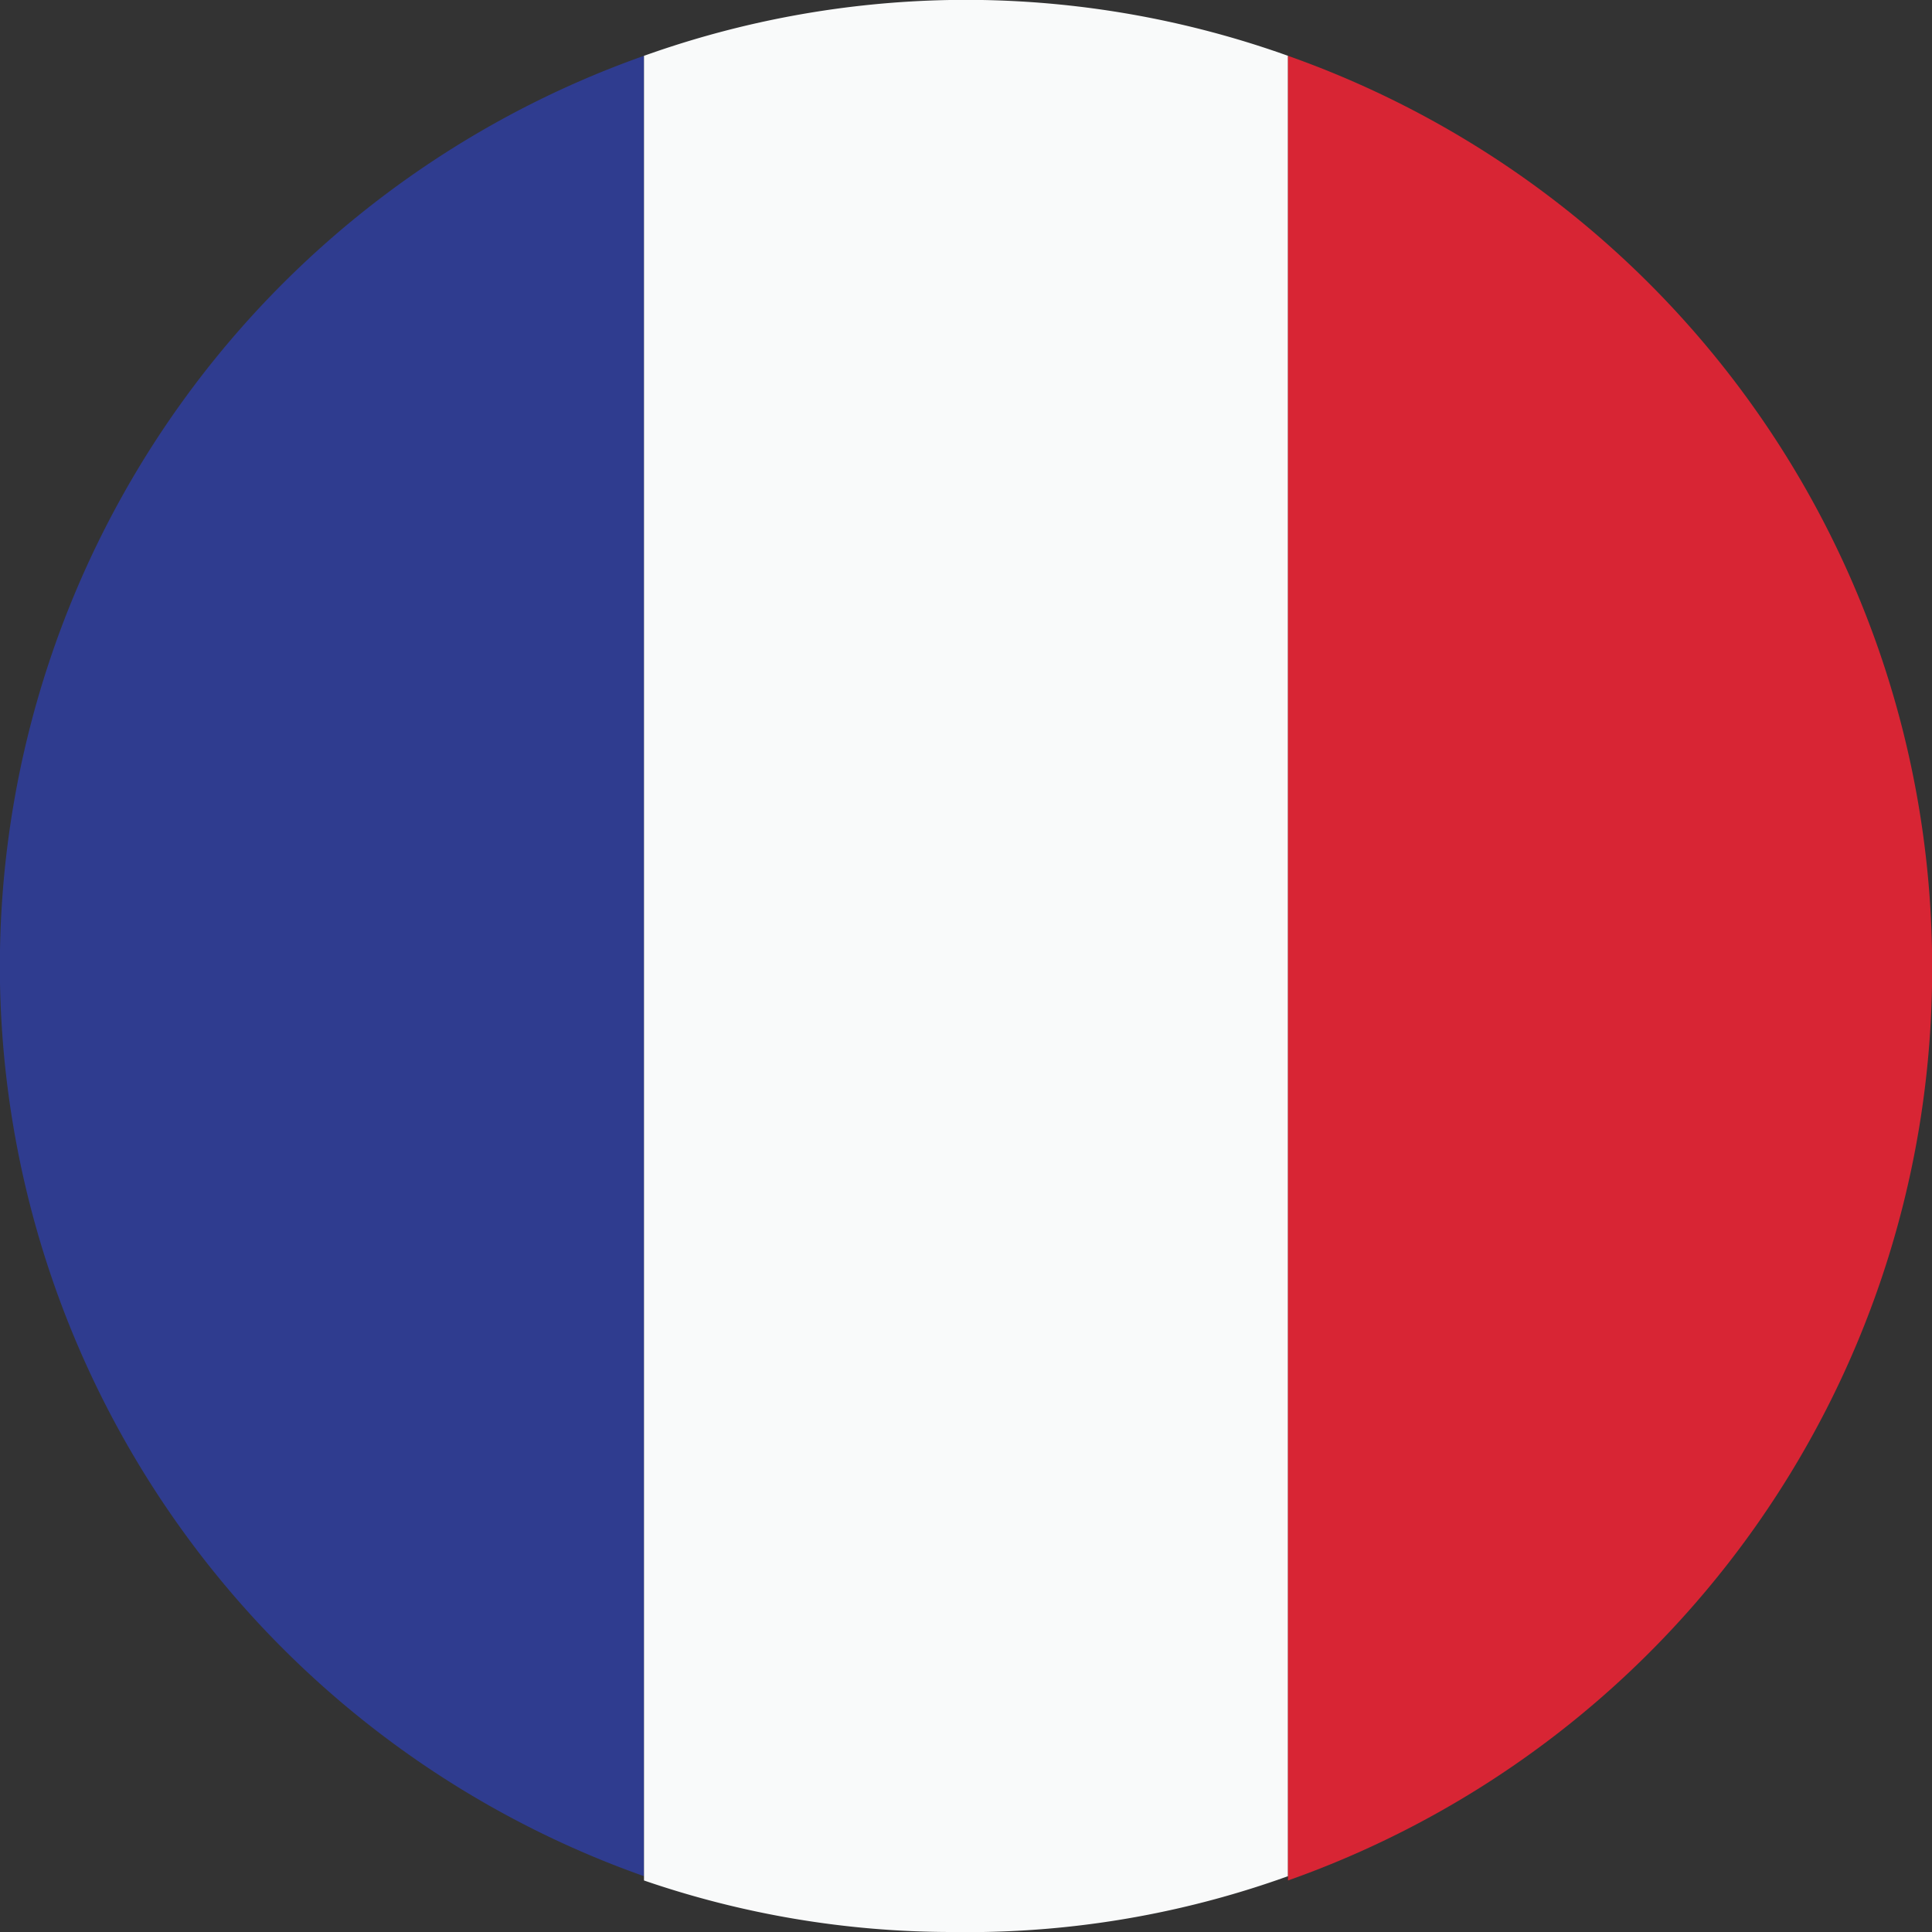 <svg id="Layer_1" data-name="Layer 1" xmlns="http://www.w3.org/2000/svg" viewBox="0 0 18 18"><rect x="0" y="0" width="18" height="18" fill="#333333" stroke="none"/><defs><style>.cls-1{fill:#2f3c8f;}.cls-1,.cls-2,.cls-3{fill-rule:evenodd;}.cls-2{fill:#f9fafa;}.cls-3{fill:#d82534;}</style></defs><path class="cls-1" d="M6,17.48V.52A9,9,0,0,0,0,8.85v.31a9,9,0,0,0,6,8.32Z"/><path class="cls-2" d="M8.85,18h.31A8.82,8.82,0,0,0,12,17.48V.52A8.93,8.93,0,0,0,9.15,0h-.3A8.93,8.93,0,0,0,6,.52v17A8.83,8.83,0,0,0,8.85,18Z"/><path class="cls-3" d="M18,9.15v-.3A9,9,0,0,0,12,.52v17a9,9,0,0,0,6-8.33Z"/></svg>